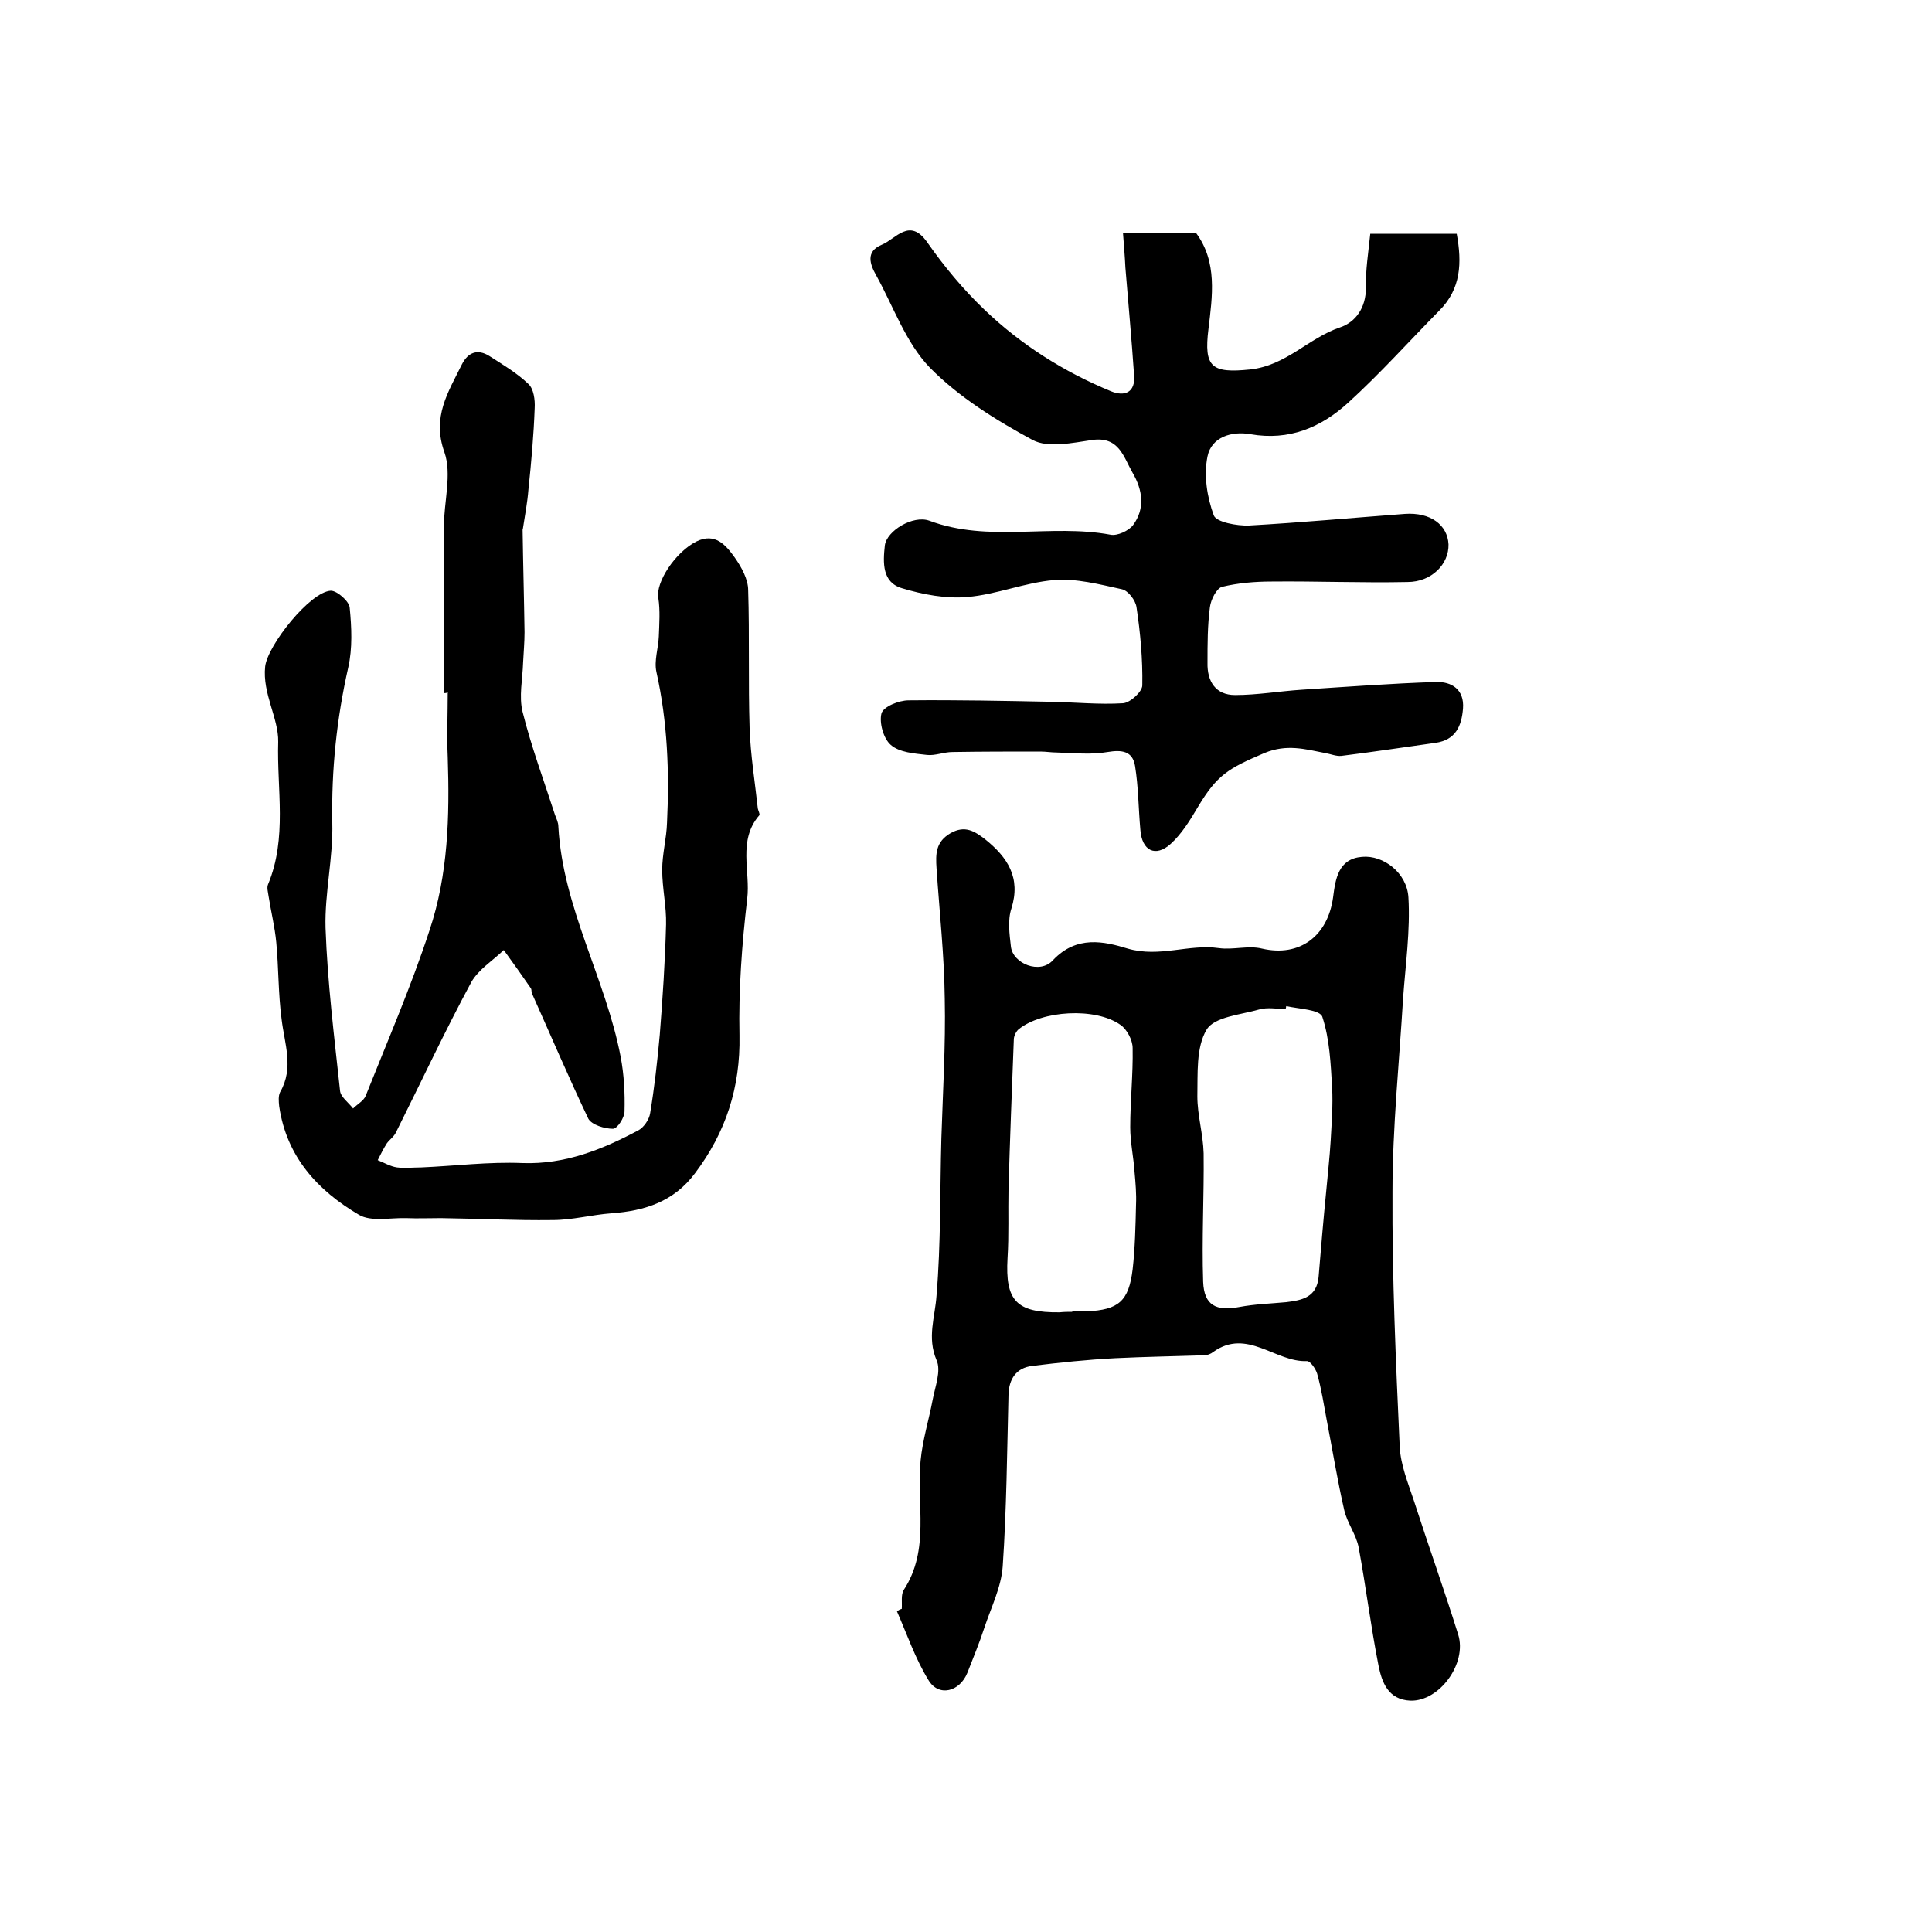 <?xml version="1.0" encoding="utf-8"?>
<!-- Generator: Adobe Illustrator 22.0.0, SVG Export Plug-In . SVG Version: 6.00 Build 0)  -->
<svg version="1.1" id="图层_1" xmlns="http://www.w3.org/2000/svg" xmlns:xlink="http://www.w3.org/1999/xlink" x="0px" y="0px"
	 viewBox="0 0 400 400" style="enable-background:new 0 0 400 400;" xml:space="preserve">
<style type="text/css">
	.st0{fill:#FFFFFF;}
</style>
<g>
	
	<path d="M91.9,143.5c0-11.5,0-23,0-34.4c0-5.2,1.7-11,0.1-15.5c-2.6-7.3,0.8-12.4,3.6-18.1c1.3-2.6,3.3-3.3,5.7-1.8
		c2.8,1.8,5.7,3.5,8.1,5.8c1.1,1,1.4,3.3,1.3,5c-0.2,5.6-0.7,11.2-1.3,16.9c-0.2,2.6-0.7,5.2-1.1,7.8c0,0.2-0.1,0.3-0.1,0.5
		c0.1,7.1,0.3,14.1,0.4,21.2c0,2.1-0.2,4.2-0.3,6.3c-0.1,3.4-0.9,7-0.1,10.2c1.8,7.2,4.4,14.2,6.7,21.3c0.3,0.8,0.7,1.6,0.7,2.4
		c0.9,16.8,9.8,31.5,12.9,47.7c0.7,3.7,0.9,7.5,0.8,11.3c0,1.3-1.5,3.6-2.4,3.6c-1.7,0-4.4-0.8-5.1-2.1c-4.1-8.6-7.8-17.3-11.7-26
		c-0.1-0.3,0-0.7-0.2-1c-1.8-2.6-3.7-5.3-5.6-7.9c-2.3,2.2-5.2,4-6.7,6.6c-5.5,10.2-10.4,20.7-15.6,31.1c-0.4,0.9-1.3,1.5-1.9,2.3
		c-0.7,1.1-1.3,2.3-1.9,3.5c1.3,0.5,2.6,1.3,4,1.5c1.6,0.2,3.3,0,5,0c7-0.3,14-1.2,21-0.9c8.8,0.3,16.5-2.8,24-6.8
		c1.1-0.6,2.2-2.2,2.4-3.5c0.9-5.4,1.5-10.8,2-16.3c0.6-7.6,1.1-15.2,1.3-22.8c0.1-3.7-0.8-7.5-0.8-11.3c0-3.3,0.9-6.5,1-9.8
		c0.5-10.5,0.1-20.9-2.2-31.2c-0.5-2.3,0.4-4.9,0.5-7.3c0.1-2.7,0.3-5.4-0.1-8c-0.6-3.2,3.5-9.5,7.9-11.7c3.9-1.9,6.1,0.8,7.9,3.3
		c1.4,2,2.8,4.5,2.8,6.8c0.3,9.5,0,19.1,0.3,28.6c0.2,5.6,1.1,11.1,1.7,16.6c0.1,0.5,0.5,1.2,0.3,1.4c-4.5,5.2-1.8,11.6-2.5,17.3
		c-1.1,9.4-1.8,18.9-1.6,28.3c0.2,10.7-2.8,20-9.2,28.5c-4.4,5.9-10.4,7.8-17.3,8.3c-4.1,0.3-8.1,1.4-12.2,1.4
		c-7.7,0.1-15.4-0.3-23.1-0.4c-2.4,0-4.8,0.1-7.2,0c-3.3-0.1-7.3,0.8-9.8-0.7c-8.5-5-15-12-16.5-22.5c-0.1-1-0.2-2.1,0.2-2.9
		c2.9-5,0.9-10,0.3-15.1c-0.7-5.3-0.6-10.6-1.1-15.9c-0.3-3.2-1.1-6.4-1.6-9.6c-0.1-0.8-0.4-1.7-0.1-2.4c4-9.6,1.8-19.7,2.1-29.5
		c0.1-4.9-3.3-10-2.7-15.6c0.5-4.4,9.3-15.5,13.6-15.7c1.3,0,3.8,2.2,3.9,3.5c0.4,4.1,0.6,8.4-0.3,12.4c-2.4,10.6-3.5,21.2-3.3,32.1
		c0.2,7.3-1.6,14.6-1.4,21.8c0.4,11.3,1.8,22.5,3,33.7c0.1,1.3,1.7,2.4,2.7,3.7c0.9-0.9,2.2-1.6,2.6-2.6
		c4.5-11.3,9.4-22.6,13.2-34.2c3.9-11.6,4.2-23.7,3.8-35.9c-0.2-4.5,0-9,0-13.5C92.5,143.5,92.2,143.5,91.9,143.5z"/>
	<path d="M186.7,333.1c0.1-1.3-0.2-2.9,0.4-3.9c5.5-8.4,2.6-17.8,3.5-26.8c0.4-4.2,1.7-8.4,2.5-12.6c0.5-2.7,1.8-6,0.8-8.2
		c-2-4.7-0.3-8.9,0-13.4c0.9-10.8,0.7-21.6,1-32.5c0.3-9.6,0.9-19.3,0.7-28.9c-0.1-9-1.1-18-1.7-27c-0.2-3-0.2-5.5,2.9-7.3
		c3-1.7,5-0.4,7.2,1.3c4.6,3.7,7.4,7.9,5.4,14.3c-0.8,2.4-0.4,5.3-0.1,7.9c0.4,3.5,6,5.8,8.7,2.8c4.9-5.2,10.6-3.9,15.5-2.4
		c6.6,1.9,12.6-1,18.9-0.1c2.9,0.4,6.1-0.6,8.9,0.1c7.8,1.8,13.6-2.6,14.7-10.6c0.5-3.9,1.1-8,6-8.4c4.4-0.4,9.3,3.3,9.6,8.4
		c0.4,6.9-0.6,13.9-1.1,20.8c-0.8,13.4-2.2,26.8-2.2,40.2c-0.1,17.6,0.7,35.2,1.5,52.8c0.2,3.7,1.7,7.4,2.9,11
		c3,9.3,6.3,18.5,9.2,27.8c1.9,6-3.9,13.9-9.9,13.7c-4.6-0.2-5.9-3.8-6.6-7.3c-1.6-8.1-2.6-16.3-4.1-24.4c-0.5-2.7-2.4-5.1-3-7.8
		c-1.4-6.1-2.4-12.3-3.6-18.5c-0.6-3.2-1.1-6.5-2-9.7c-0.3-1-1.4-2.6-2.1-2.6c-6.5,0.3-12.4-6.9-19.4-1.9c-0.5,0.4-1.2,0.7-1.9,0.7
		c-6.1,0.2-12.3,0.3-18.4,0.6c-5.8,0.3-11.5,0.9-17.2,1.6c-3.3,0.4-4.8,2.7-4.9,5.9c-0.3,11.9-0.4,23.8-1.2,35.6
		c-0.3,4.3-2.4,8.5-3.8,12.7c-1,3.1-2.3,6.2-3.5,9.3c-1.6,4-6,5.1-8.1,1.5c-2.7-4.4-4.4-9.4-6.5-14.2
		C186,333.4,186.3,333.2,186.7,333.1z M266.3,208.3c0,0.2-0.1,0.4-0.1,0.6c-1.8,0-3.8-0.4-5.5,0.1c-3.8,1.1-9.3,1.5-10.9,4.2
		c-2.2,3.7-1.8,9.1-1.9,13.8c0,3.9,1.2,7.8,1.3,11.8c0.1,8.8-0.4,17.7-0.1,26.6c0.2,4.9,2.7,6.1,7.5,5.2c3.2-0.6,6.5-0.7,9.7-1
		c3.3-0.4,6.3-1,6.7-5.2c0.5-6,1-12,1.6-18c0.3-3.4,0.7-6.8,0.9-10.2c0.2-3.7,0.5-7.4,0.3-11.1c-0.3-4.9-0.5-9.9-2-14.5
		C273.4,209,268.9,208.9,266.3,208.3z M222,271.6c0,0,0-0.1,0-0.1c1,0,2,0,3,0c6.6-0.3,8.7-2.1,9.5-8.7c0.5-4.4,0.6-9,0.7-13.4
		c0.1-2.2-0.1-4.5-0.3-6.7c-0.2-3.1-0.9-6.2-0.9-9.3c0-5.5,0.6-10.9,0.5-16.4c0-1.7-1.2-3.9-2.5-4.8c-5.2-3.7-16.3-3-21.1,0.9
		c-0.5,0.4-1,1.4-1,2.1c-0.4,10.3-0.8,20.6-1.1,31c-0.1,4.8,0.1,9.5-0.2,14.3c-0.5,8.8,1.8,11.3,10.8,11.2
		C220.3,271.6,221.2,271.6,222,271.6z"/>
	<path d="M232.5,48.2c5.5,0,10.2,0,15.1,0c4.5,6,3.4,13.2,2.6,19.9c-1,8,0.7,9.2,8.6,8.4c7.5-0.8,12.1-6.5,18.6-8.7
		c3.3-1.1,5.4-4.1,5.4-8.2c-0.1-3.6,0.5-7.3,0.9-11.2c6,0,11.9,0,17.9,0c1.1,6,0.9,11.4-3.6,15.9c-6.3,6.4-12.3,13.1-18.9,19.1
		c-5.6,5.1-12.2,7.9-20.2,6.5c-3.9-0.7-8.1,0.6-8.9,4.6c-0.8,3.9-0.1,8.4,1.3,12.2c0.5,1.4,4.8,2.2,7.3,2.1
		c10.7-0.6,21.5-1.6,32.2-2.4c5.4-0.4,8.9,2.3,9.1,6.3c0.1,4.1-3.5,7.8-8.5,7.8c-9.4,0.2-18.8-0.2-28.1-0.1c-3.5,0-7,0.3-10.3,1.1
		c-1.1,0.3-2.3,2.6-2.5,4.2c-0.5,3.8-0.5,7.6-0.5,11.5c-0.1,3.9,1.7,6.7,5.7,6.7c4.6,0,9.2-0.8,13.8-1.1c9.2-0.6,18.5-1.3,27.8-1.6
		c3.2-0.1,5.9,1.5,5.6,5.5c-0.3,3.6-1.5,6.5-5.7,7.1c-6.5,0.9-13,1.9-19.5,2.7c-1.1,0.1-2.2-0.4-3.4-0.6c-4.1-0.8-7.9-1.9-12.5,0
		c-7.5,3.2-9.8,4.5-13.8,11.2c-1.6,2.7-3.3,5.5-5.6,7.6c-3.2,2.9-6,1.4-6.3-2.9c-0.4-4.4-0.4-8.9-1.1-13.2c-0.5-3.1-2.7-3.4-5.7-2.9
		c-3.4,0.6-7,0.2-10.5,0.1c-1.1,0-2.3-0.2-3.4-0.2c-6.1,0-12.1,0-18.2,0.1c-1.8,0-3.6,0.8-5.3,0.6c-2.6-0.3-5.7-0.5-7.5-2.1
		c-1.5-1.3-2.4-4.6-1.9-6.5c0.4-1.4,3.6-2.7,5.6-2.7c9.9-0.1,19.7,0.1,29.6,0.3c4.9,0.1,9.9,0.6,14.8,0.3c1.5-0.1,4-2.4,4-3.7
		c0.1-5.4-0.4-10.9-1.2-16.2c-0.2-1.4-1.7-3.4-3-3.7c-4.6-1-9.5-2.3-14.1-1.9c-6,0.5-11.9,3-17.9,3.5c-4.4,0.4-9.2-0.5-13.5-1.8
		c-4.2-1.2-4-5.3-3.6-8.9c0.4-3,5.8-6.3,9.2-5.1c12.3,4.6,25.1,0.6,37.5,2.9c1.4,0.3,3.8-0.8,4.7-2c2.5-3.4,2-7.2-0.1-10.8
		c-1.9-3.3-2.8-7.6-8.4-6.8c-4.1,0.6-9.1,1.7-12.3,0c-7.6-4.1-15.3-8.9-21.3-15c-5-5.2-7.5-12.6-11.1-19.1c-1.3-2.3-2.2-4.9,1.1-6.3
		c3-1.2,5.8-5.8,9.5-0.5c3.5,5,7.4,9.7,11.8,13.9c7.6,7.3,16.5,12.9,26.2,16.9c2.9,1.2,5.1,0.2,4.8-3.3c-0.5-7.4-1.2-14.9-1.8-22.3
		C232.9,53.2,232.7,50.9,232.5,48.2z"/>
	
	
</g>
</svg>
